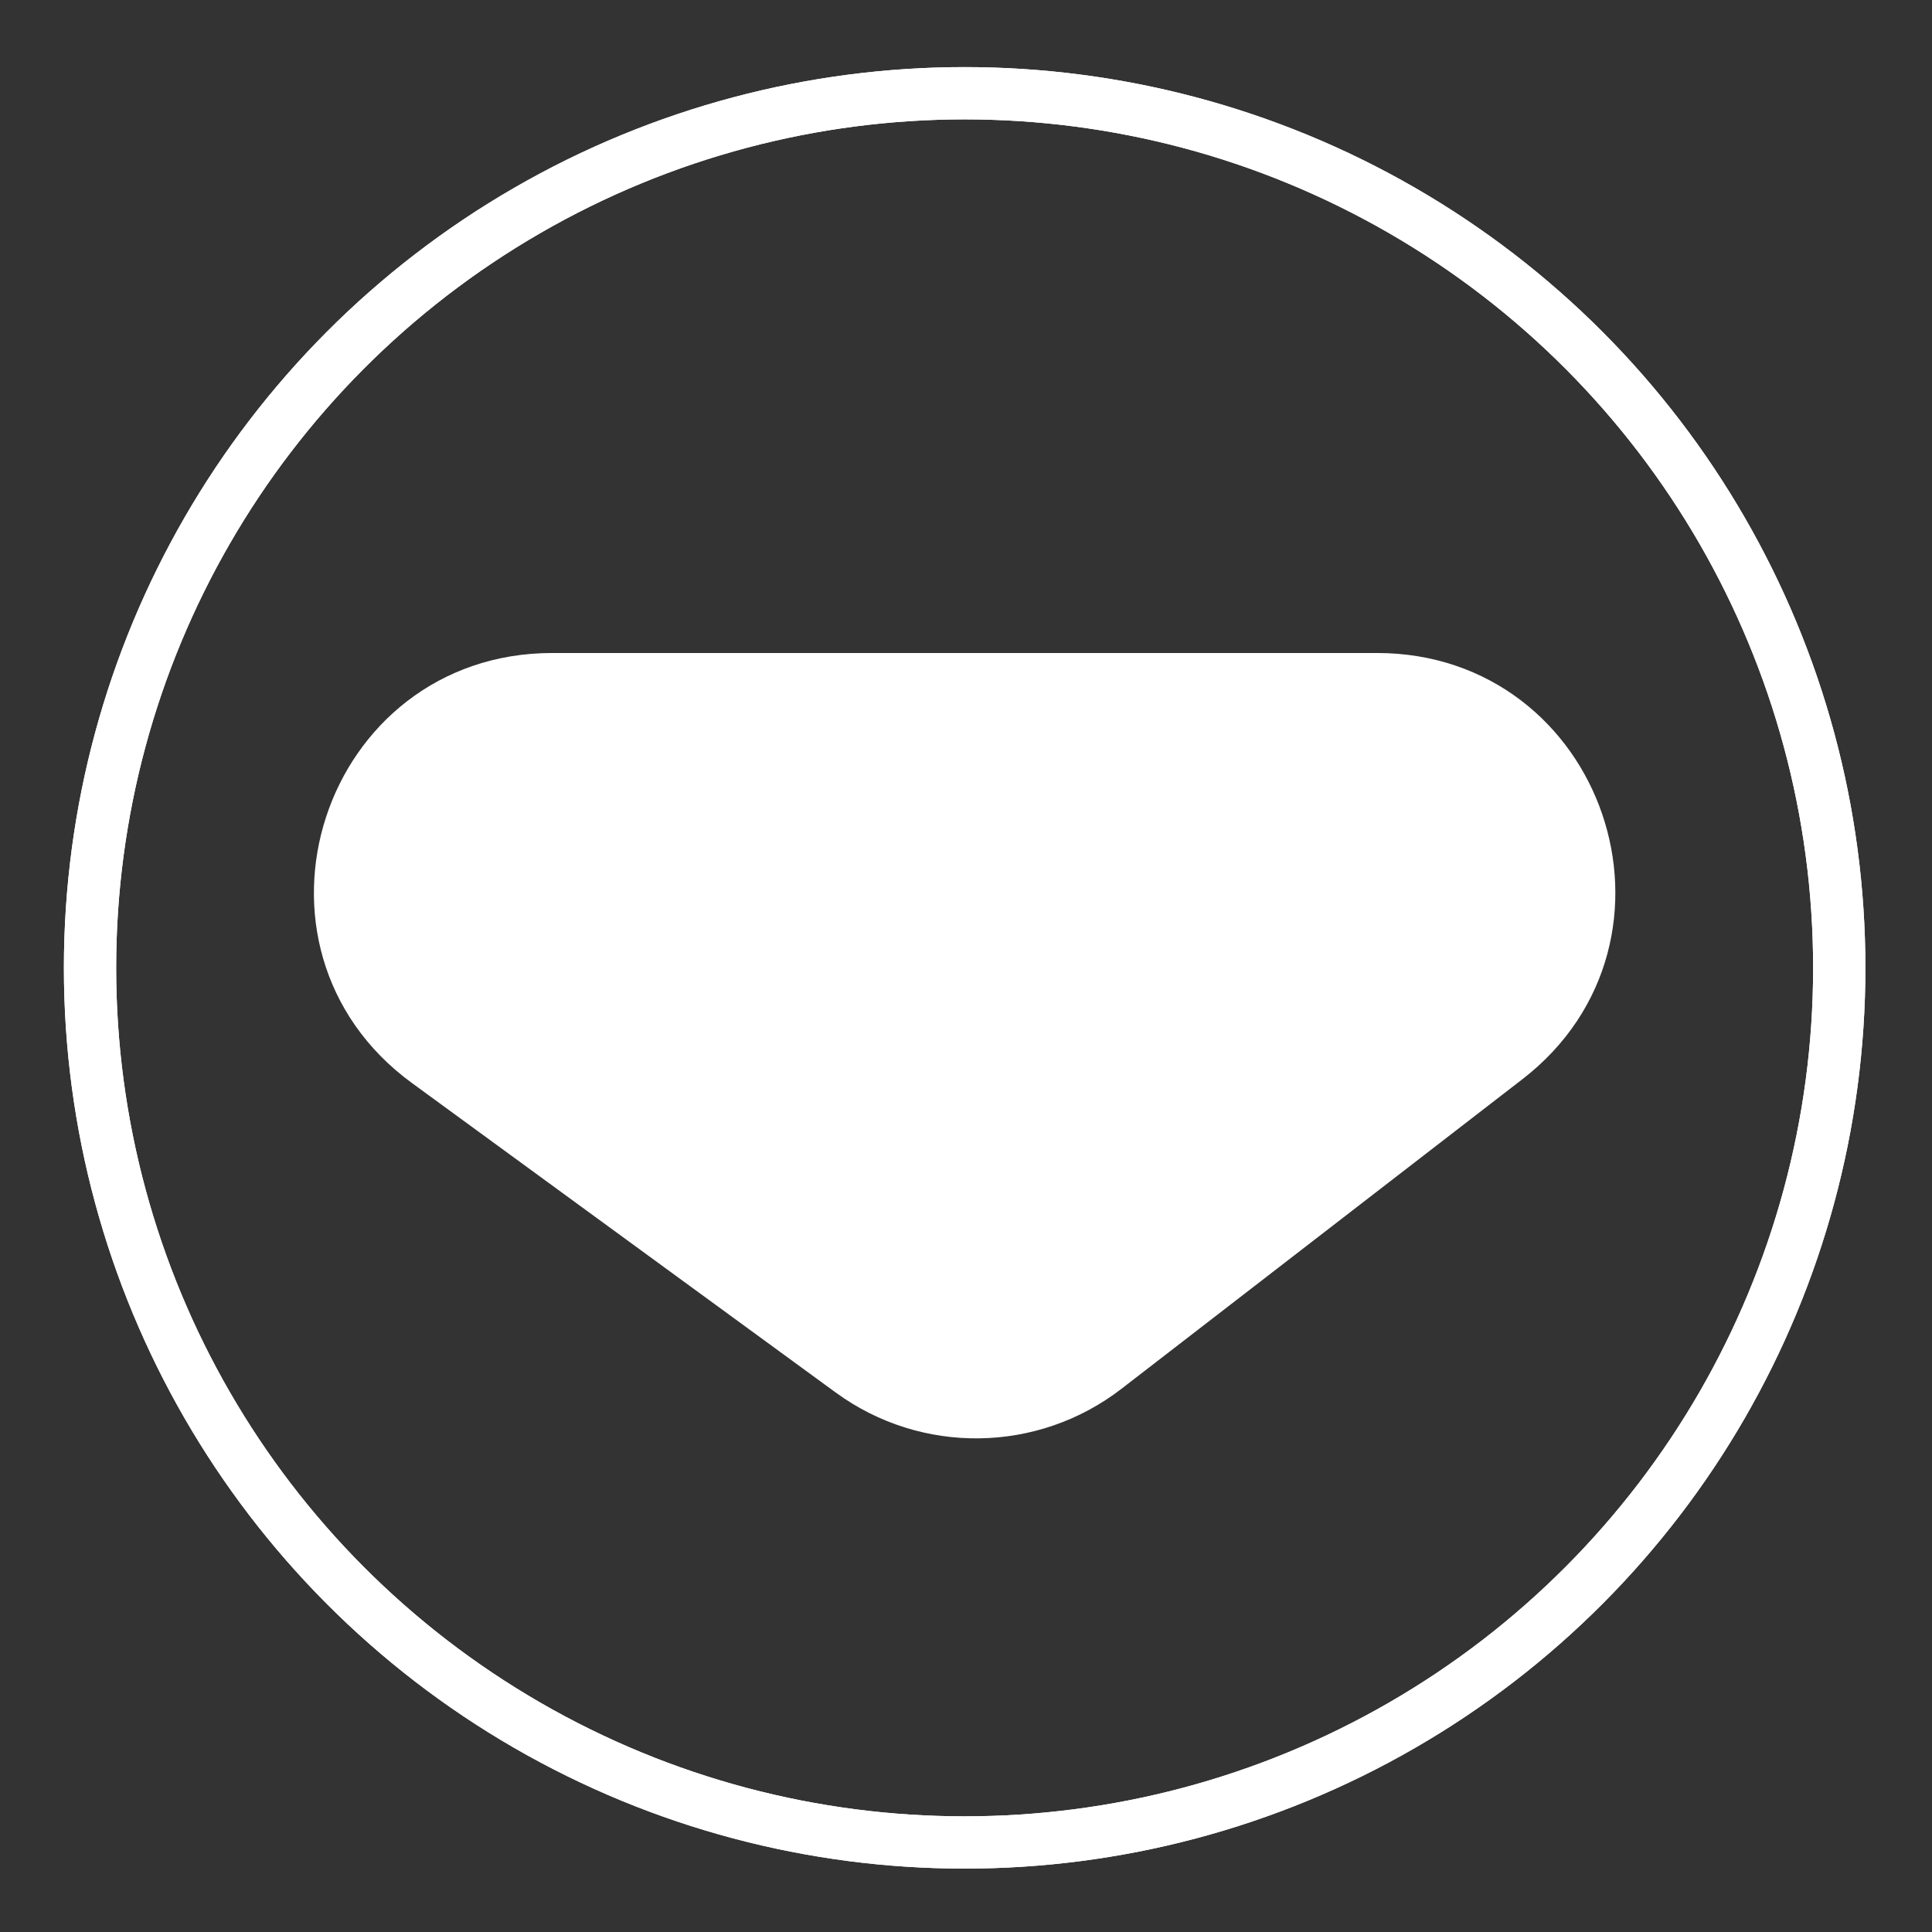 <?xml version="1.0" encoding="utf-8"?>
<!-- Generator: Adobe Illustrator 23.0.6, SVG Export Plug-In . SVG Version: 6.00 Build 0)  -->
<svg version="1.1" id="Final" xmlns="http://www.w3.org/2000/svg" xmlns:xlink="http://www.w3.org/1999/xlink" x="0px" y="0px"
	 viewBox="0 0 500 500" style="enable-background:new 0 0 500 500;" xml:space="preserve">
<rect x="0" y="0" width="500" height="500" fill="#333333" stroke="none"/>
<style type="text/css">
	.st0{fill:none;stroke:#FFFFFF;stroke-width:13.528;stroke-miterlimit:10;}
	.st1{fill:#FFFFFF;}
</style>
<g>
	<g>
		<circle class="st0" cx="249.65" cy="250.48" r="226.35"/>
	</g>
	<path class="st0" d="M389.87,273.94l-103.76,80.12c-19.3,14.9-46.12,15.26-65.81,0.88l-109.71-80.12
		c-42.82-31.27-20.7-99.06,32.32-99.06l0.01,0c76.08,0,146.54,0,213.45,0l0,0C408.65,175.76,431.25,241.99,389.87,273.94z"/>
	<g>
		<circle class="st0" cx="249.65" cy="250.48" r="226.35"/>
	</g>
	<path class="st1" d="M389.87,273.94l-103.76,80.12c-19.3,14.9-46.12,15.26-65.81,0.88l-109.71-80.12
		c-42.82-31.27-20.7-99.06,32.32-99.06l0.01,0c76.08,0,146.54,0,213.45,0l0,0C408.65,175.76,431.25,241.99,389.87,273.94z"/>
</g>
</svg>
